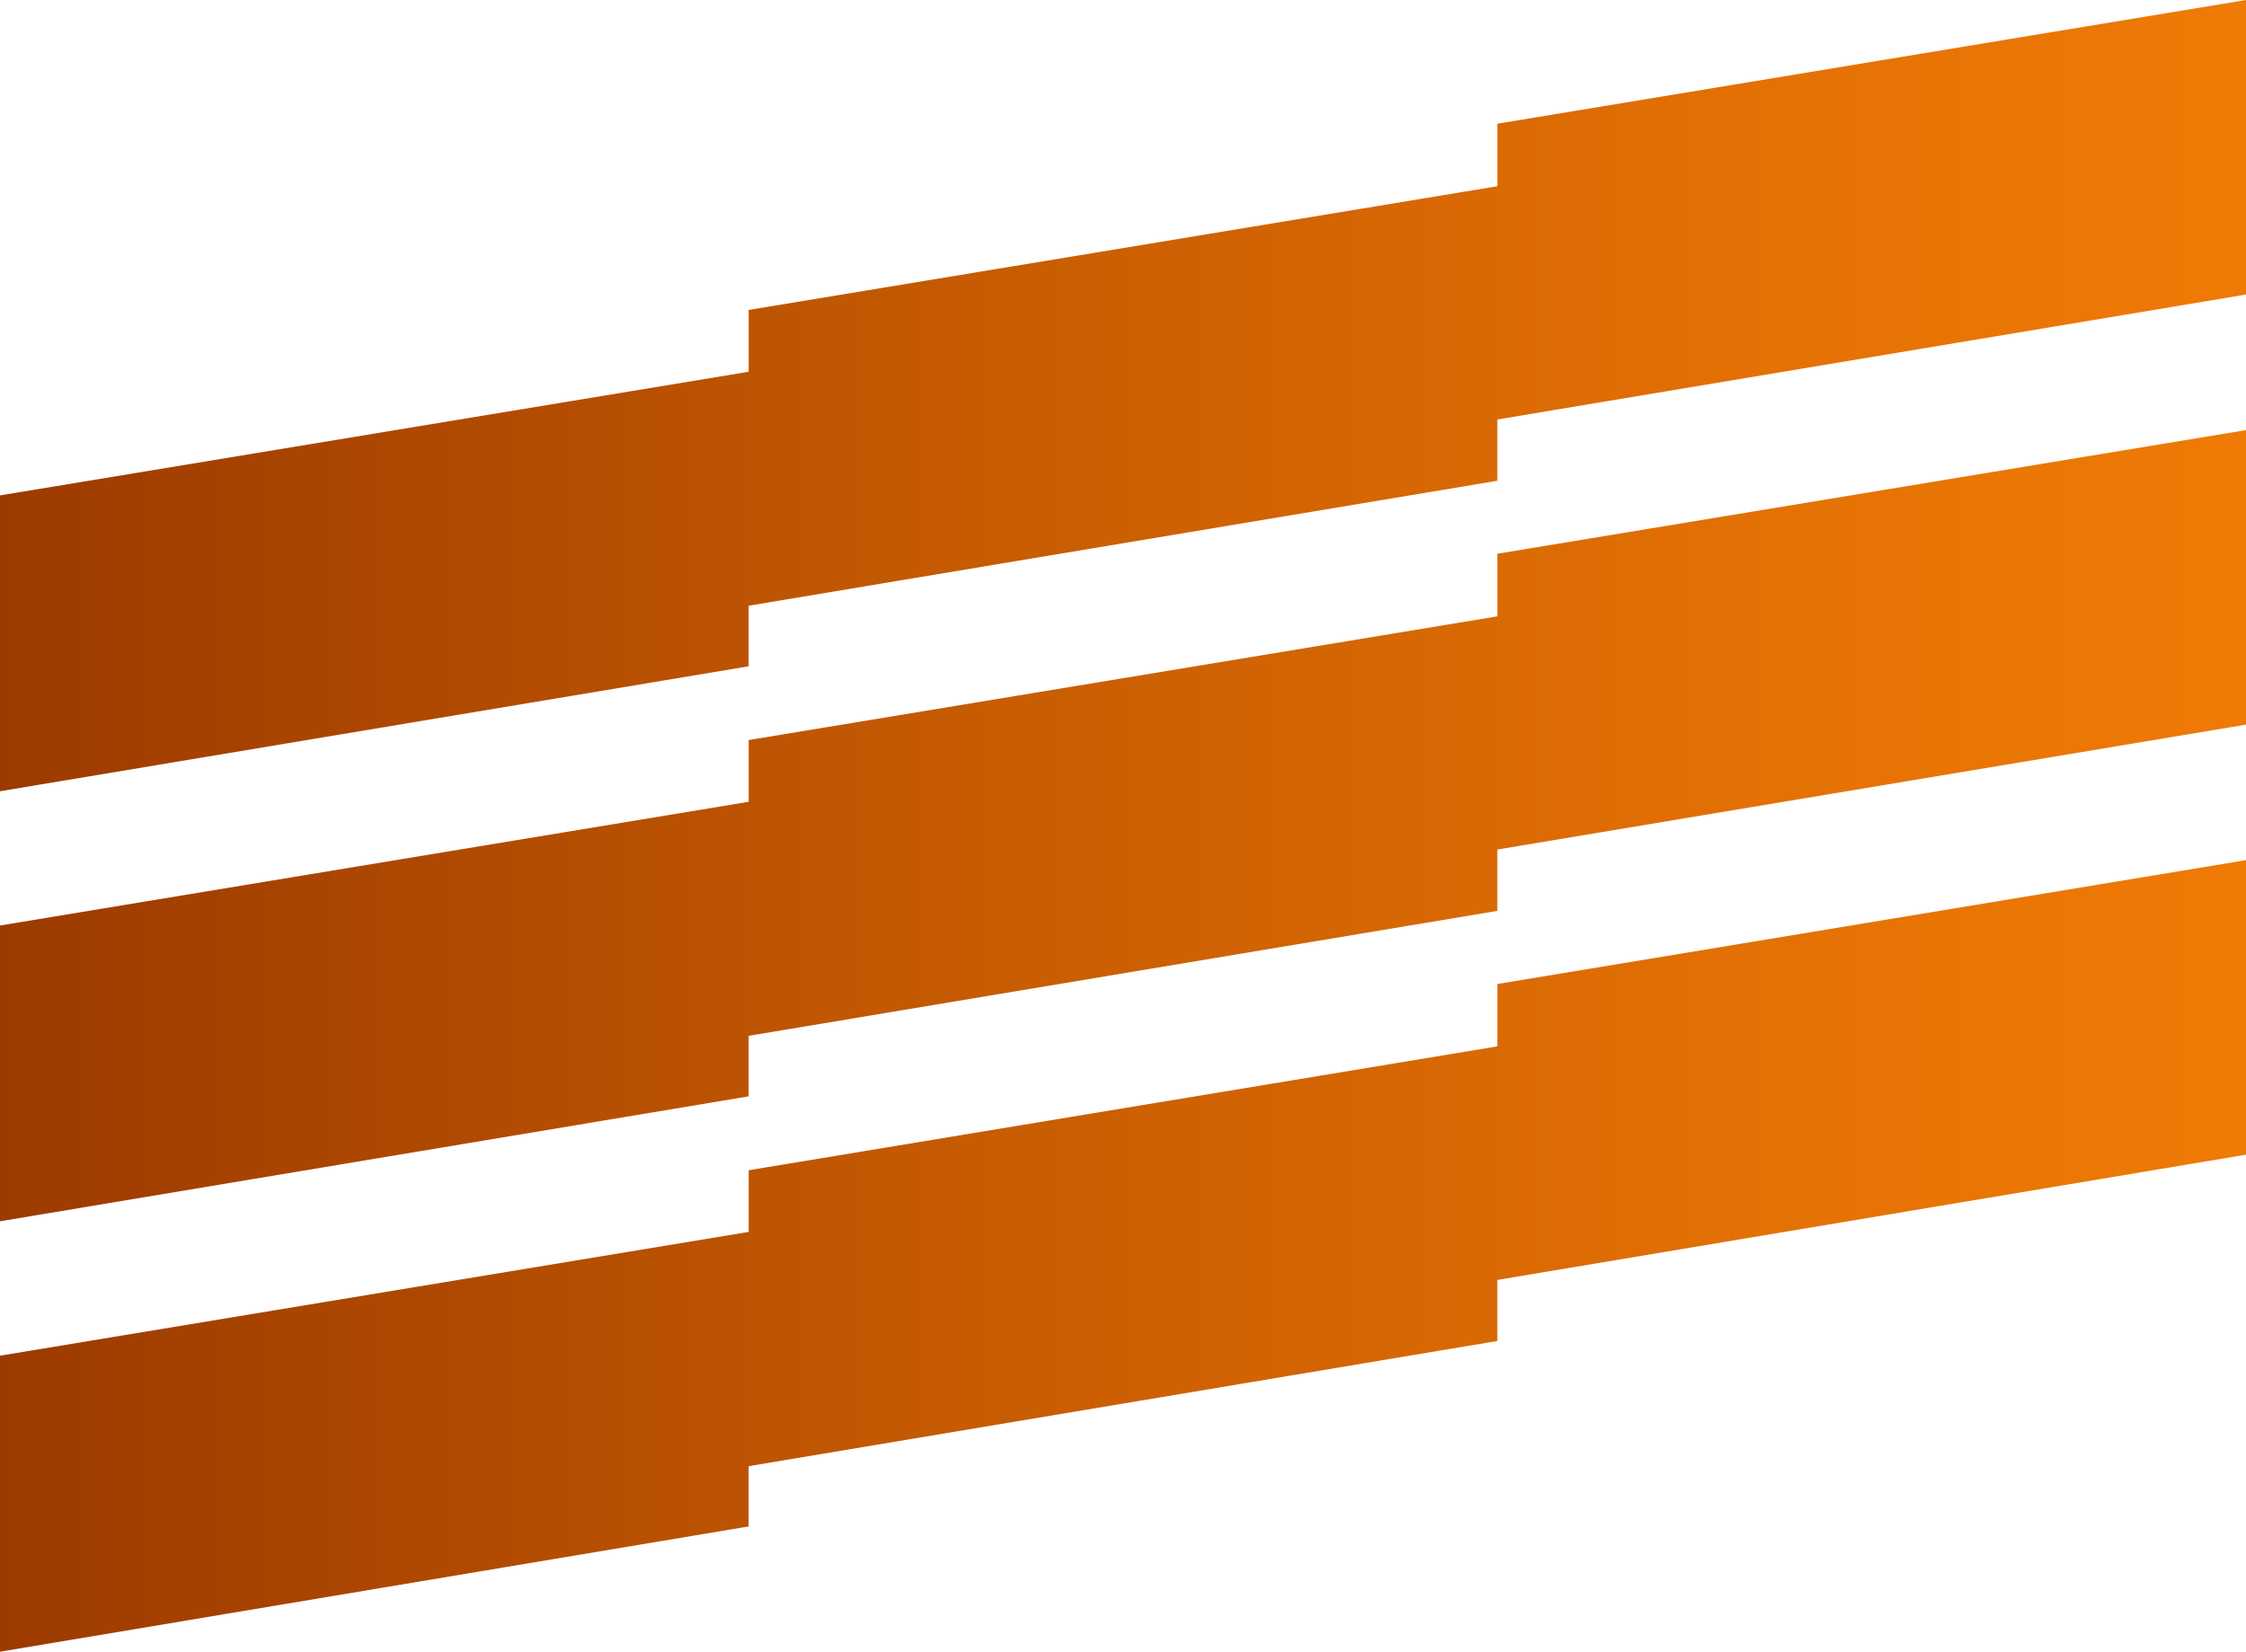 <svg xmlns="http://www.w3.org/2000/svg" xmlns:xlink="http://www.w3.org/1999/xlink" data-name="Ebene 2" viewBox="0 0 291.72 214.55"><defs><linearGradient id="a" x1="0" x2="291.72" y1="163.14" y2="163.14" data-name="Unbenannter Verlauf 8" gradientUnits="userSpaceOnUse"><stop offset="0" stop-color="#9c3a00"/><stop offset=".43" stop-color="#c65b02"/><stop offset=".79" stop-color="#e47104"/><stop offset="1" stop-color="#ef7a05"/></linearGradient><linearGradient xlink:href="#a" id="b" y1="107.25" y2="107.25" data-name="Unbenannter Verlauf 8"/><linearGradient xlink:href="#a" id="c" y1="51.39" y2="51.39" data-name="Unbenannter Verlauf 8"/></defs><g data-name="Ebene 1"><path d="m194.48 135.92-97.24 16.09v8.01L0 176.1v38.45l97.24-16.27v-7.83l97.24-16.26v-7.93l97.24-16.27v-38.26l-97.24 16.09z" style="fill:url(#a)"/><path d="M194.48 80.06 97.24 96.13v8.02L0 120.22v38.42l97.24-16.23v-7.86l97.24-16.23v-7.97l97.24-16.22V55.87l-97.24 16.06z" style="fill:url(#b)"/><path d="M194.48 16.07v8.12L97.24 40.26v8.03L0 64.35v38.43l97.24-16.23v-7.87l97.24-16.23v-7.96l97.24-16.23V0z" style="fill:url(#c)"/></g></svg>